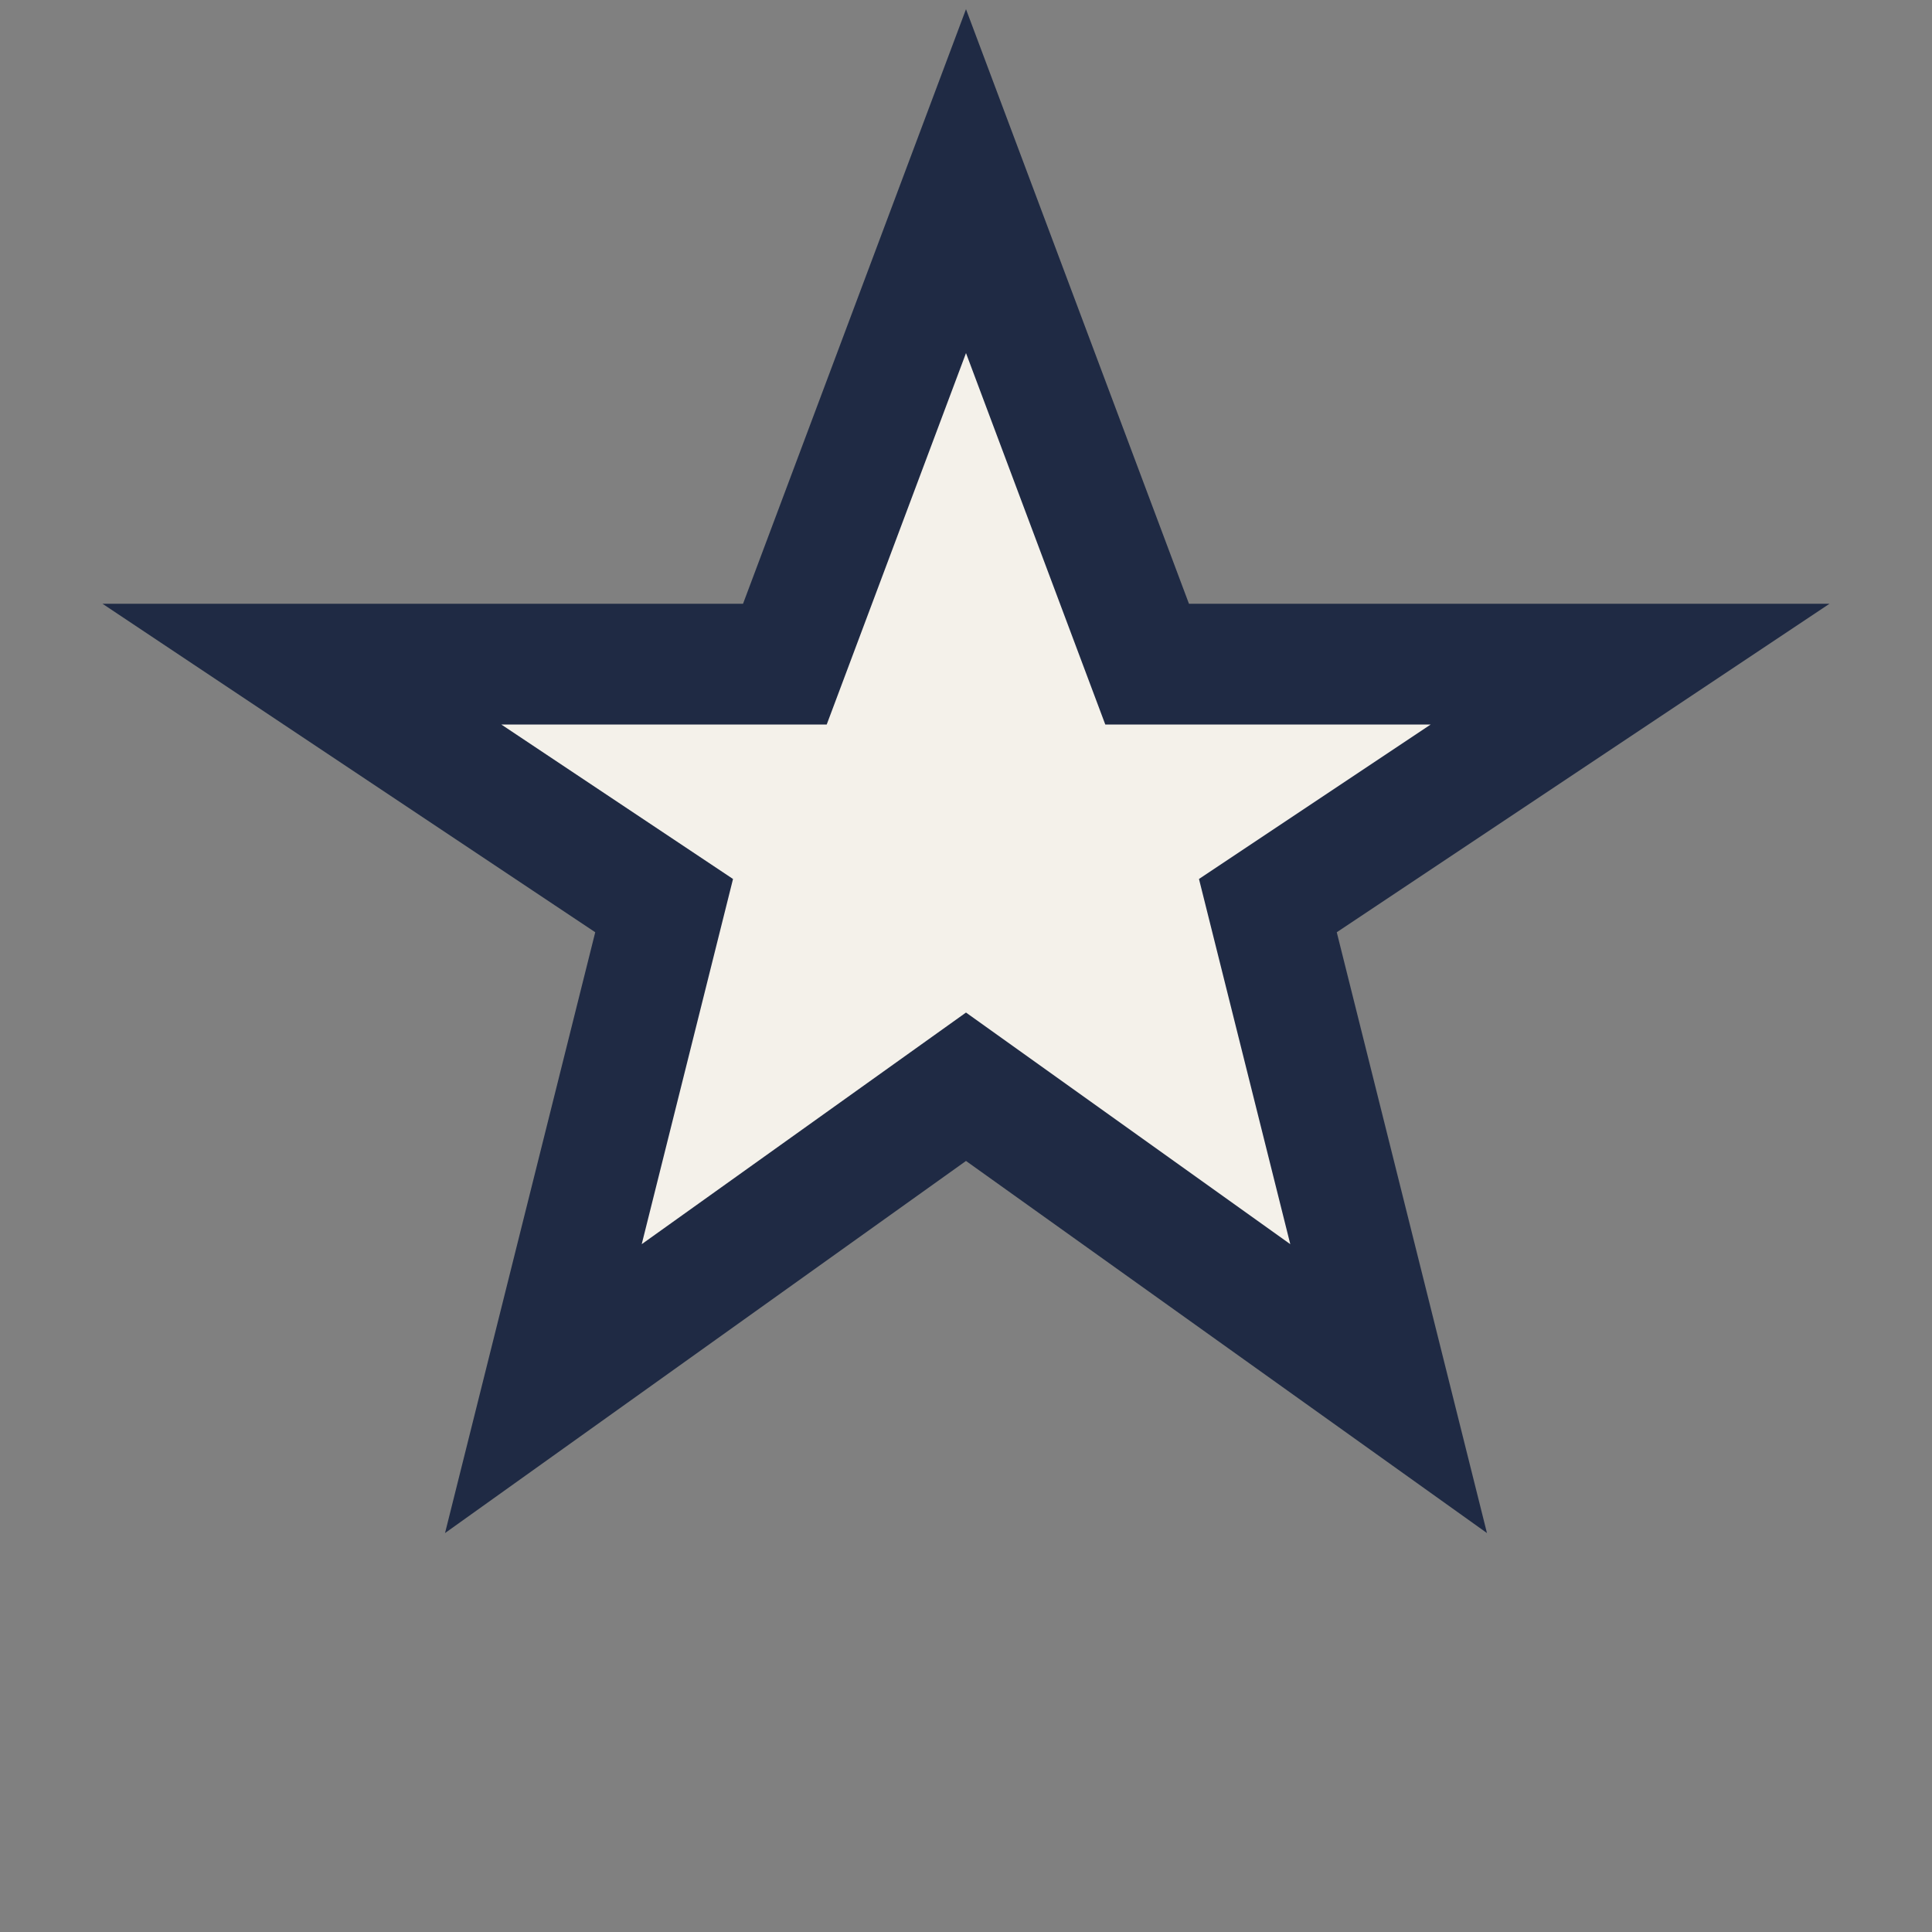 <?xml version="1.0" encoding="UTF-8"?>
<svg xmlns="http://www.w3.org/2000/svg" width="32" height="32" viewBox="0 0 32 32"><rect x="0" y="0" width="32" height="32" fill="#808080" stroke="none"/><path fill="#F4F1EA" stroke="#1F2A44" stroke-width="2" d="M16 3l3 8h8l-6 4 2 8-7-5-7 5 2-8-6-4h8z"/></svg>